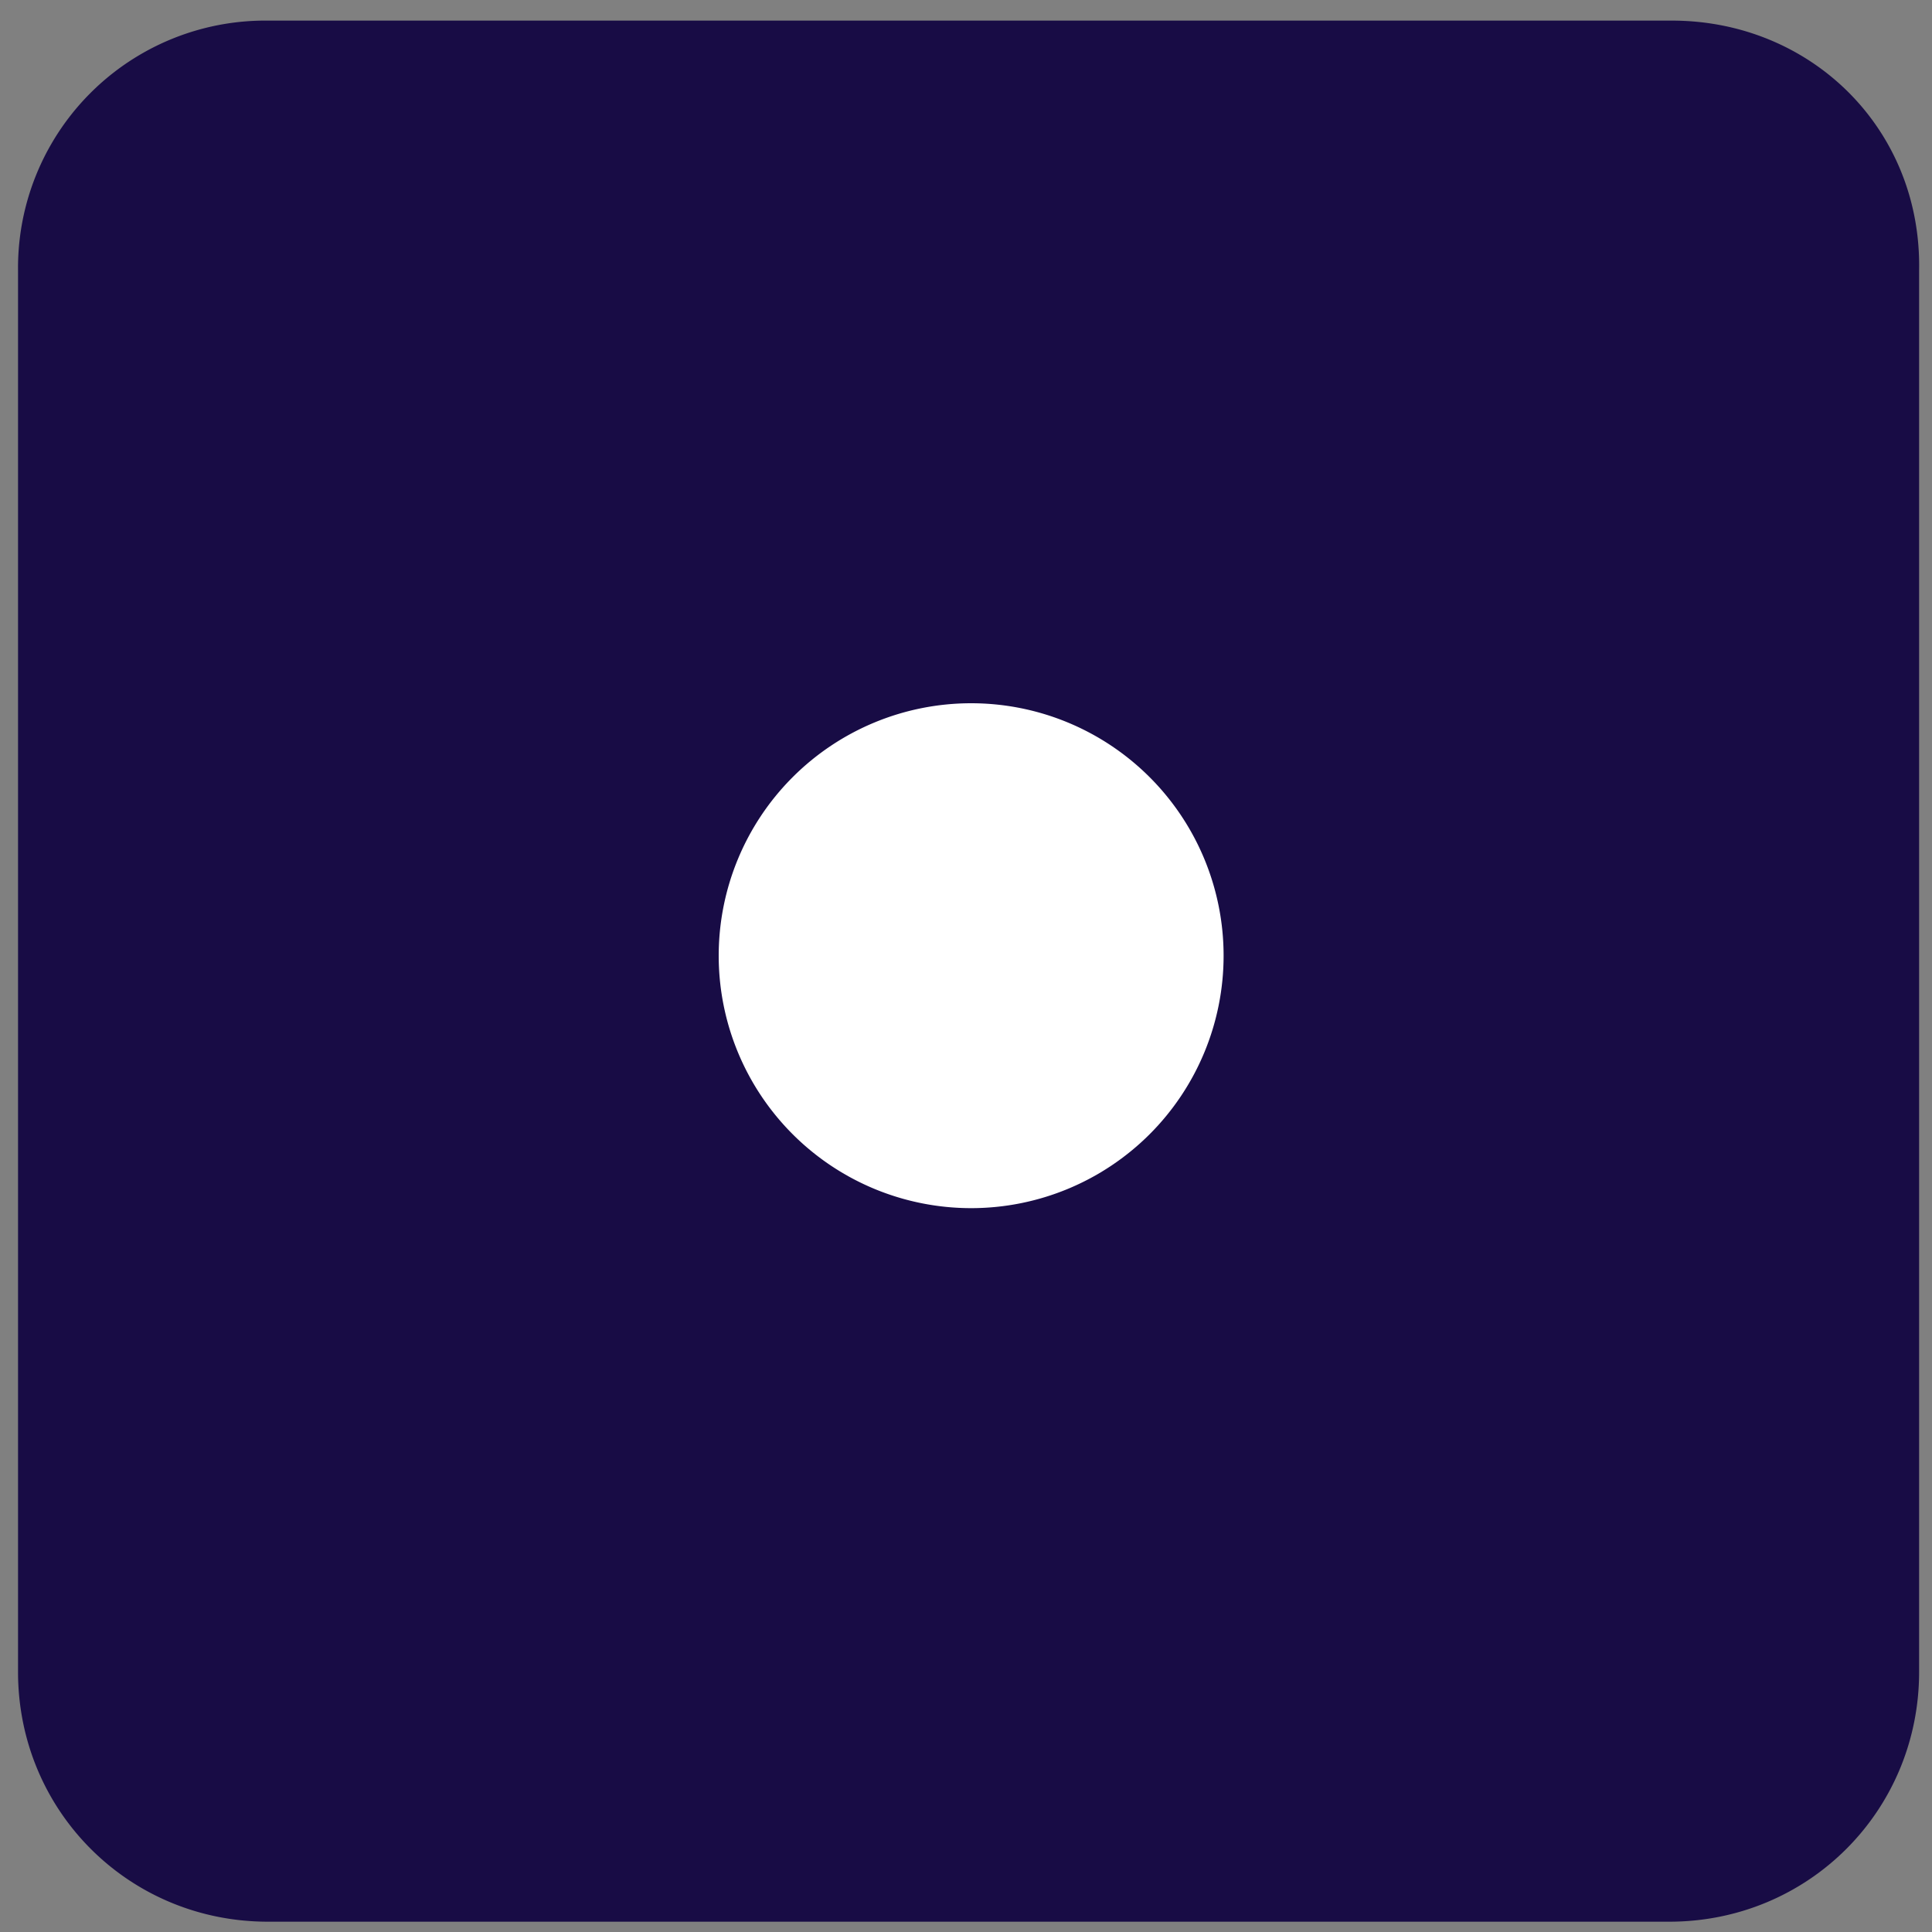 <svg width="75" height="75" fill="none" xmlns="http://www.w3.org/2000/svg"><rect width="100%" height="100%" fill="#808080" stroke="none"/><path d="M65 .8H10.4a9.6 9.6 0 0 0-9.7 9.7v54.4c0 5.4 4.3 9.7 9.7 9.7h54.4c5.4 0 9.7-4.3 9.7-9.7V10.5C74.6 5 70.3.8 64.9.8Z" fill="#180C45"/><path d="M47.5 37.1a9.8 9.8 0 1 1-19.6 0 9.8 9.8 0 0 1 19.6 0Z" fill="#fff"/></svg>
